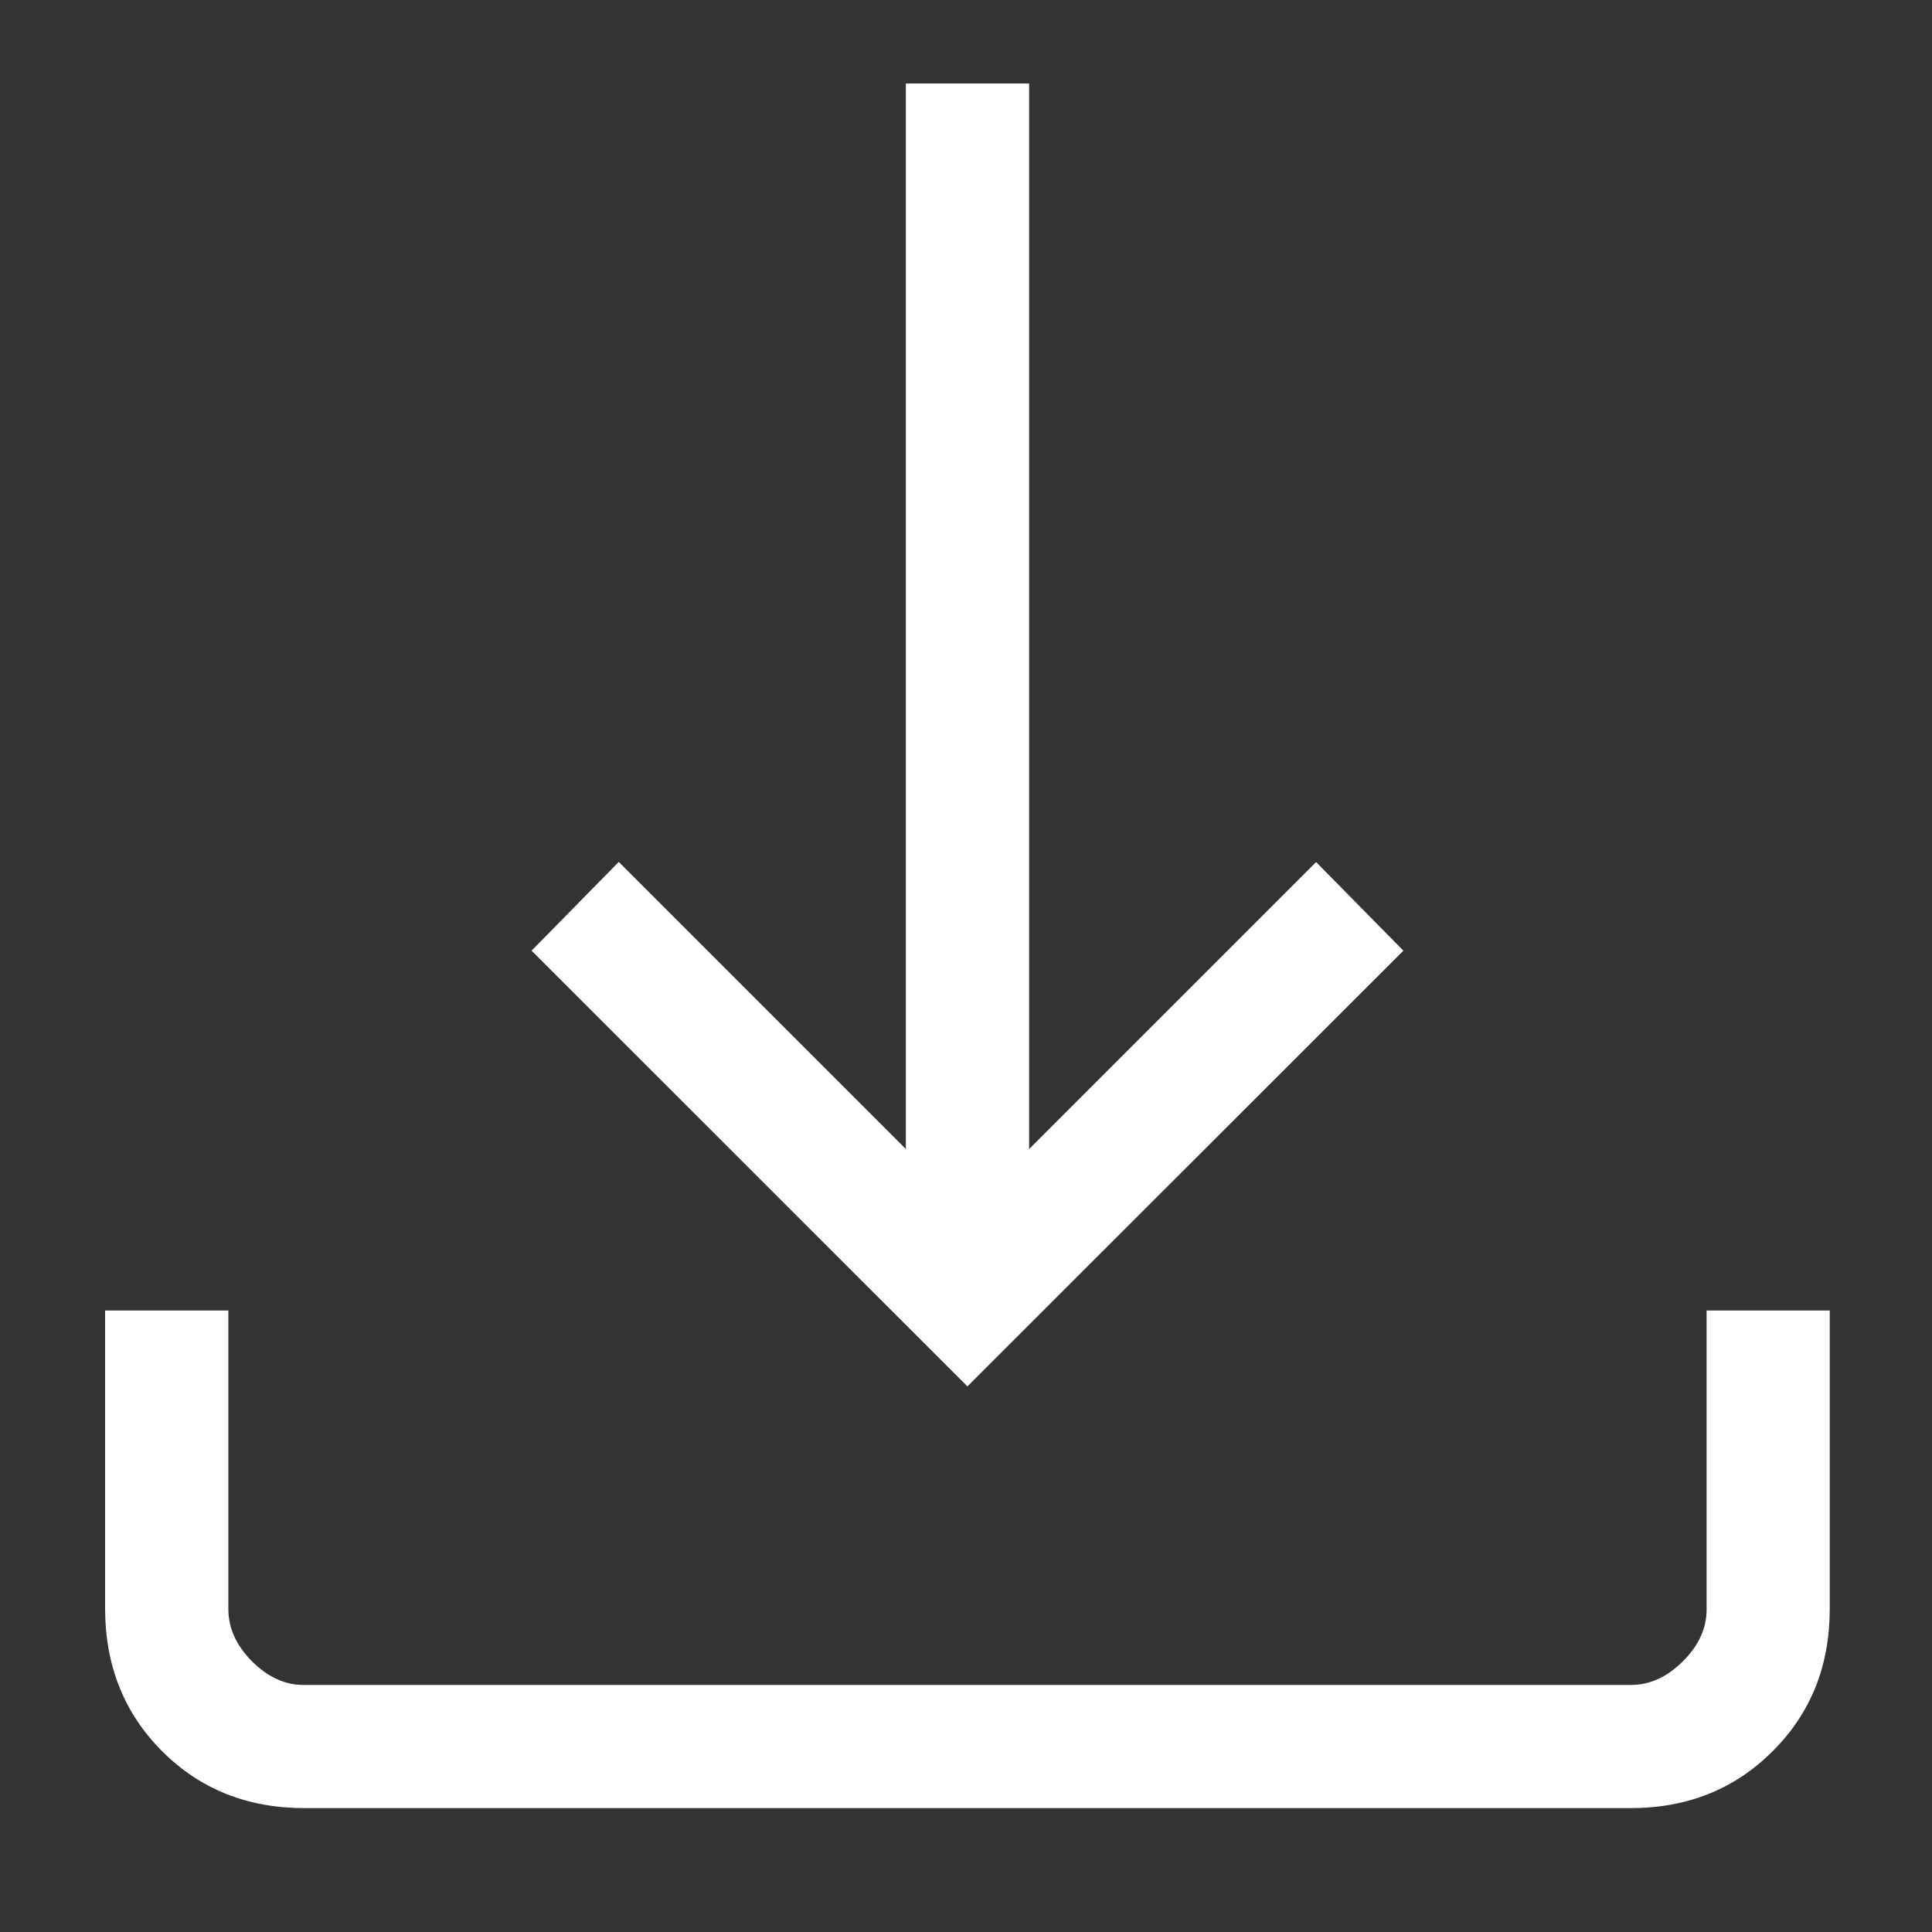 <svg width="15" height="15" viewBox="0 0 15 15" fill="none" xmlns="http://www.w3.org/2000/svg">
<rect x="0" y="0" width="15" height="15" fill="#333333" stroke="none"/>
<path d="M7.511 10.764L4.127 7.381L4.804 6.692L7.033 8.921V0.648H7.99V8.921L10.218 6.693L10.896 7.381L7.511 10.764ZM2.362 14.038C1.921 14.038 1.554 13.891 1.259 13.597C0.965 13.302 0.817 12.934 0.816 12.493V10.175H1.773V12.493C1.773 12.64 1.834 12.775 1.956 12.898C2.079 13.021 2.214 13.083 2.361 13.082H12.662C12.808 13.082 12.943 13.021 13.066 12.898C13.189 12.776 13.251 12.641 13.25 12.493V10.175H14.206V12.493C14.206 12.933 14.059 13.301 13.764 13.595C13.47 13.89 13.102 14.038 12.661 14.038H2.362Z" fill="white"/>
</svg>
